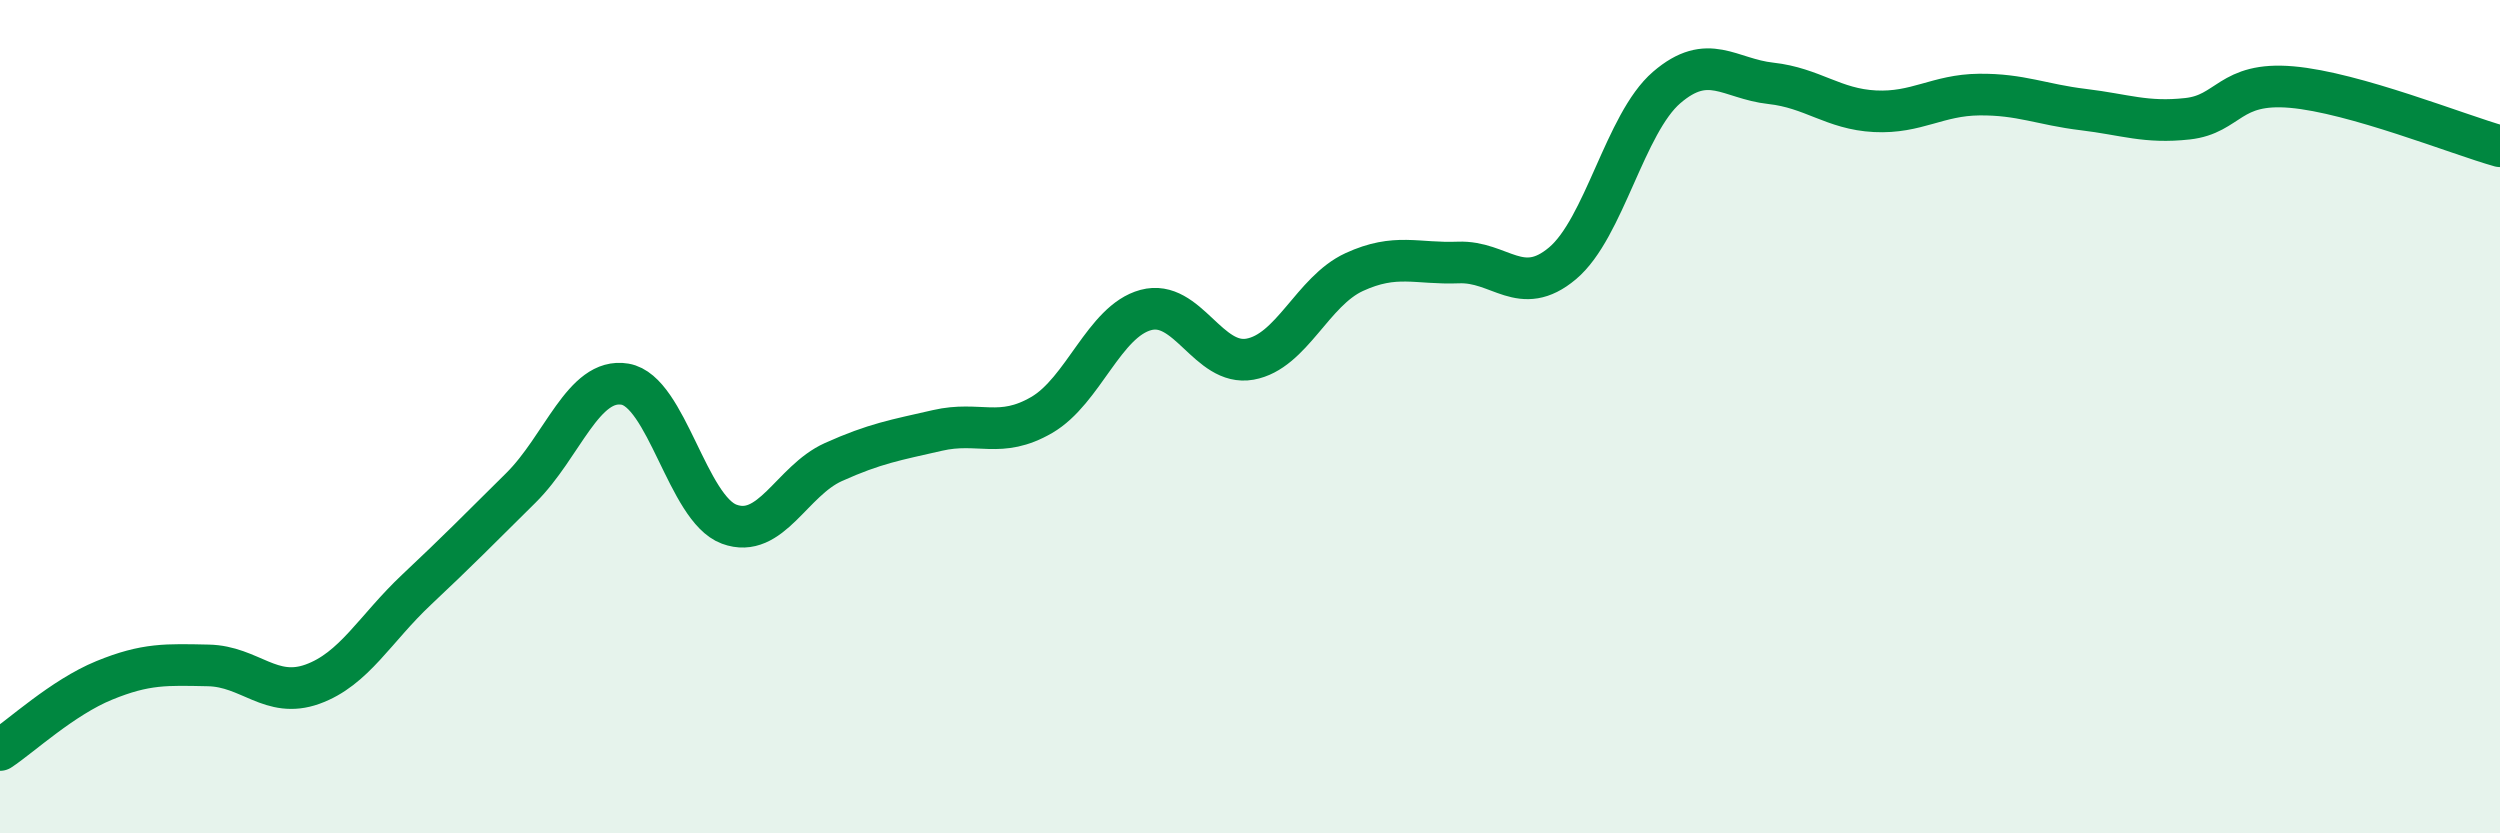 
    <svg width="60" height="20" viewBox="0 0 60 20" xmlns="http://www.w3.org/2000/svg">
      <path
        d="M 0,18 C 0.5,17.67 1.5,16.74 2.5,16.33 C 3.5,15.92 4,15.95 5,15.97 C 6,15.99 6.5,16.78 7.5,16.42 C 8.5,16.06 9,15.09 10,14.15 C 11,13.21 11.5,12.7 12.5,11.71 C 13.5,10.72 14,9.05 15,9.22 C 16,9.39 16.5,12.21 17.5,12.58 C 18.5,12.95 19,11.54 20,11.09 C 21,10.64 21.5,10.56 22.5,10.33 C 23.5,10.1 24,10.54 25,9.96 C 26,9.38 26.5,7.71 27.5,7.44 C 28.5,7.17 29,8.8 30,8.62 C 31,8.44 31.5,6.99 32.5,6.53 C 33.5,6.07 34,6.34 35,6.3 C 36,6.26 36.5,7.16 37.5,6.32 C 38.5,5.48 39,2.96 40,2.1 C 41,1.24 41.5,1.89 42.5,2 C 43.5,2.11 44,2.62 45,2.67 C 46,2.72 46.5,2.28 47.5,2.27 C 48.5,2.26 49,2.51 50,2.63 C 51,2.75 51.5,2.96 52.5,2.85 C 53.5,2.74 53.5,1.96 55,2.09 C 56.5,2.22 59,3.23 60,3.51L60 20L0 20Z"
        fill="#008740"
        opacity="0.1"
        stroke-linecap="round"
        stroke-linejoin="round"
      />
      <path
        d="M 0,18 C 0.5,17.67 1.5,16.74 2.5,16.33 C 3.5,15.92 4,15.95 5,15.97 C 6,15.99 6.5,16.78 7.5,16.42 C 8.5,16.06 9,15.09 10,14.15 C 11,13.21 11.5,12.7 12.5,11.71 C 13.5,10.72 14,9.05 15,9.22 C 16,9.39 16.5,12.21 17.5,12.58 C 18.5,12.95 19,11.54 20,11.09 C 21,10.64 21.5,10.56 22.5,10.33 C 23.5,10.1 24,10.54 25,9.96 C 26,9.38 26.5,7.71 27.5,7.44 C 28.5,7.17 29,8.8 30,8.62 C 31,8.44 31.5,6.99 32.5,6.53 C 33.5,6.07 34,6.34 35,6.3 C 36,6.26 36.5,7.16 37.5,6.32 C 38.5,5.48 39,2.96 40,2.1 C 41,1.24 41.5,1.89 42.5,2 C 43.5,2.11 44,2.62 45,2.67 C 46,2.72 46.5,2.28 47.5,2.27 C 48.5,2.26 49,2.51 50,2.63 C 51,2.75 51.5,2.96 52.5,2.85 C 53.5,2.74 53.5,1.96 55,2.09 C 56.5,2.22 59,3.23 60,3.51"
        stroke="#008740"
        stroke-width="1"
        fill="none"
        stroke-linecap="round"
        stroke-linejoin="round"
      />
    </svg>
  